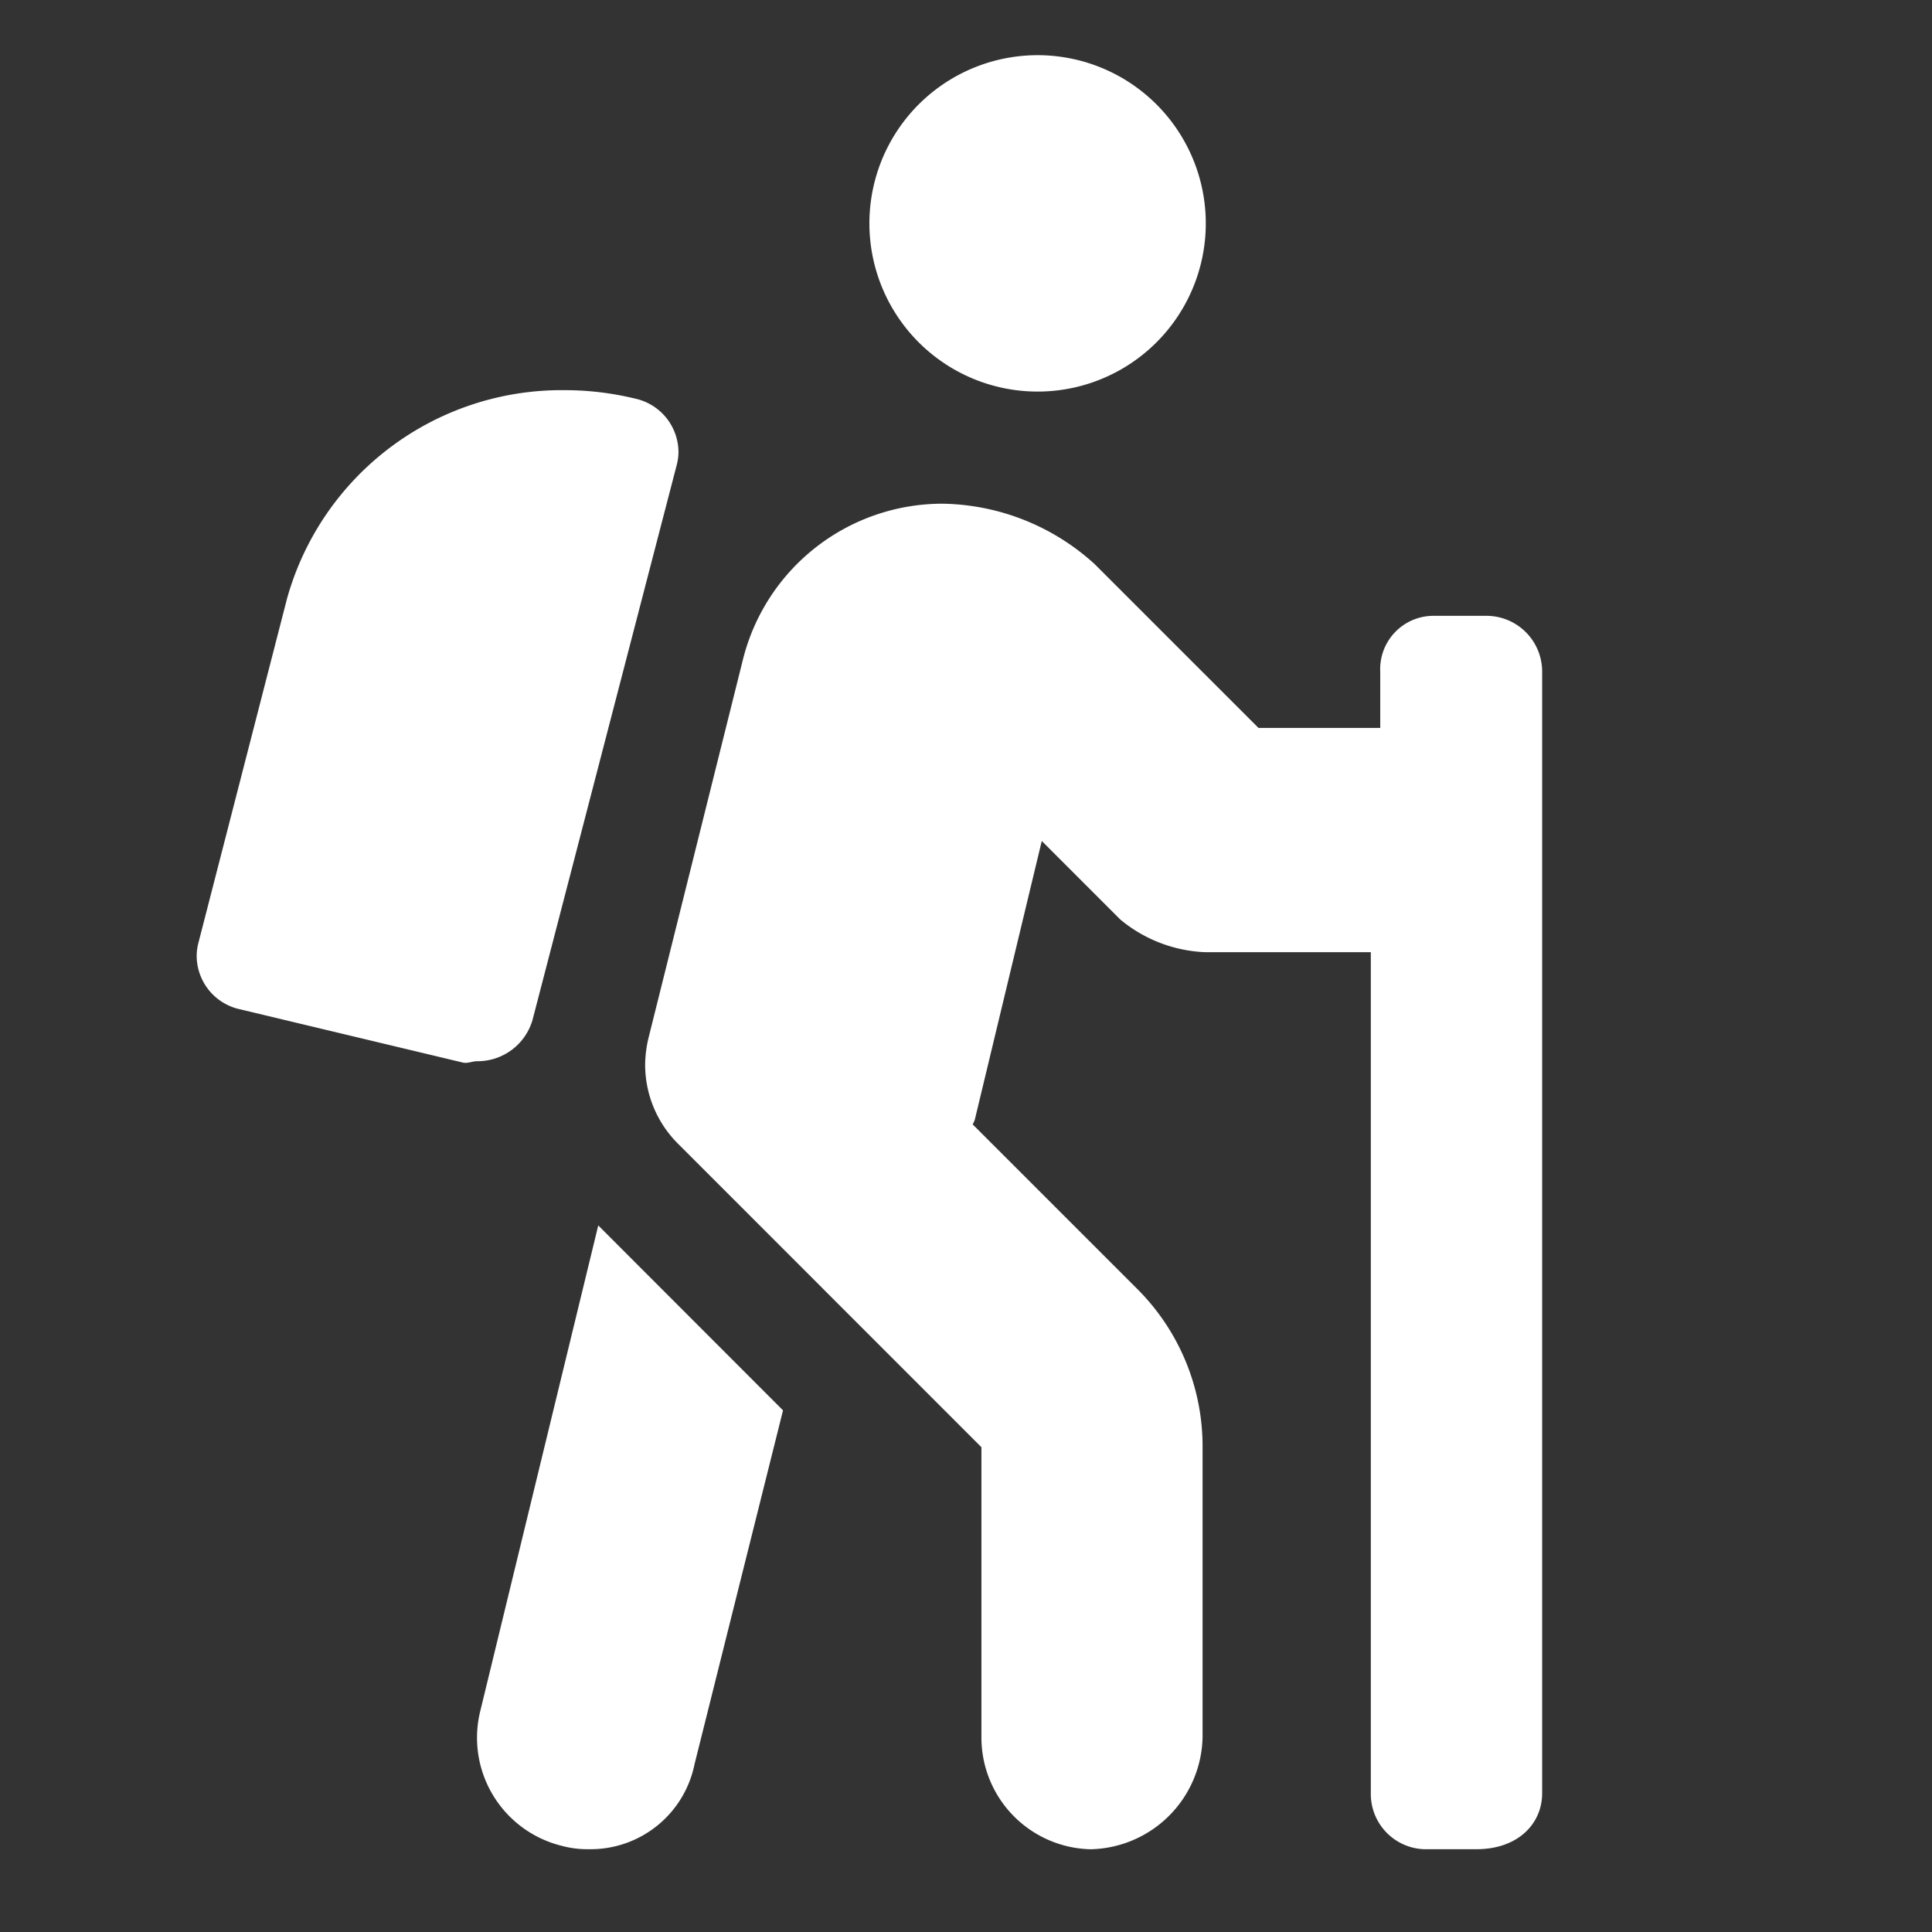 <svg xmlns="http://www.w3.org/2000/svg" xmlns:xlink="http://www.w3.org/1999/xlink" width="140" height="140" viewBox="0 0 140 140"><rect x="0" y="0" width="140" height="140" fill="#333333" stroke="none"/><defs><clipPath id="b"><rect width="140" height="140" /></clipPath></defs><g id="a" clip-path="url(#b)"><path d="M60.936,24.375A12.188,12.188,0,1,0,48.748,12.188,12.191,12.191,0,0,0,60.936,24.375ZM20.313,72.9a4.147,4.147,0,0,0,4.029-3.011L34.783,29.707a3.779,3.779,0,0,0,.13-.982,3.989,3.989,0,0,0-3.146-3.842,21.615,21.615,0,0,0-5.084-.61A20.659,20.659,0,0,0,6.544,39.388L.128,64.314A3.809,3.809,0,0,0,0,65.3a3.979,3.979,0,0,0,3.138,3.837L19.3,73C19.638,73.074,19.978,72.9,20.313,72.9ZM93.436,40.625H89.6a3.862,3.862,0,0,0-3.834,4.063V48.75H76.944L65.074,36.88a16.733,16.733,0,0,0-11.02-4.38A14.909,14.909,0,0,0,39.582,43.8L32.752,71.17a8.639,8.639,0,0,0-.254,1.98,8.08,8.08,0,0,0,2.375,5.721l21.993,22v21.008a8.1,8.1,0,0,0,7.9,8.125,8.292,8.292,0,0,0,8.125-8.125V100.864a16.106,16.106,0,0,0-4.761-11.489l-11.9-11.9a1.7,1.7,0,0,0,.159-.349l4.85-20.186,5.68,5.682A10.246,10.246,0,0,0,73.123,65H85.082v60.938A4.008,4.008,0,0,0,88.916,130H92.75c2.945,0,4.748-1.8,4.748-4.062V44.688A4.042,4.042,0,0,0,93.436,40.625ZM20.567,119.92a8.068,8.068,0,0,0,5.9,9.839,7.116,7.116,0,0,0,1.966.241,7.686,7.686,0,0,0,7.643-6.157L42.489,98.2,29.1,84.8Z" transform="translate(14.252 4)" fill="#fff" /></g></svg>